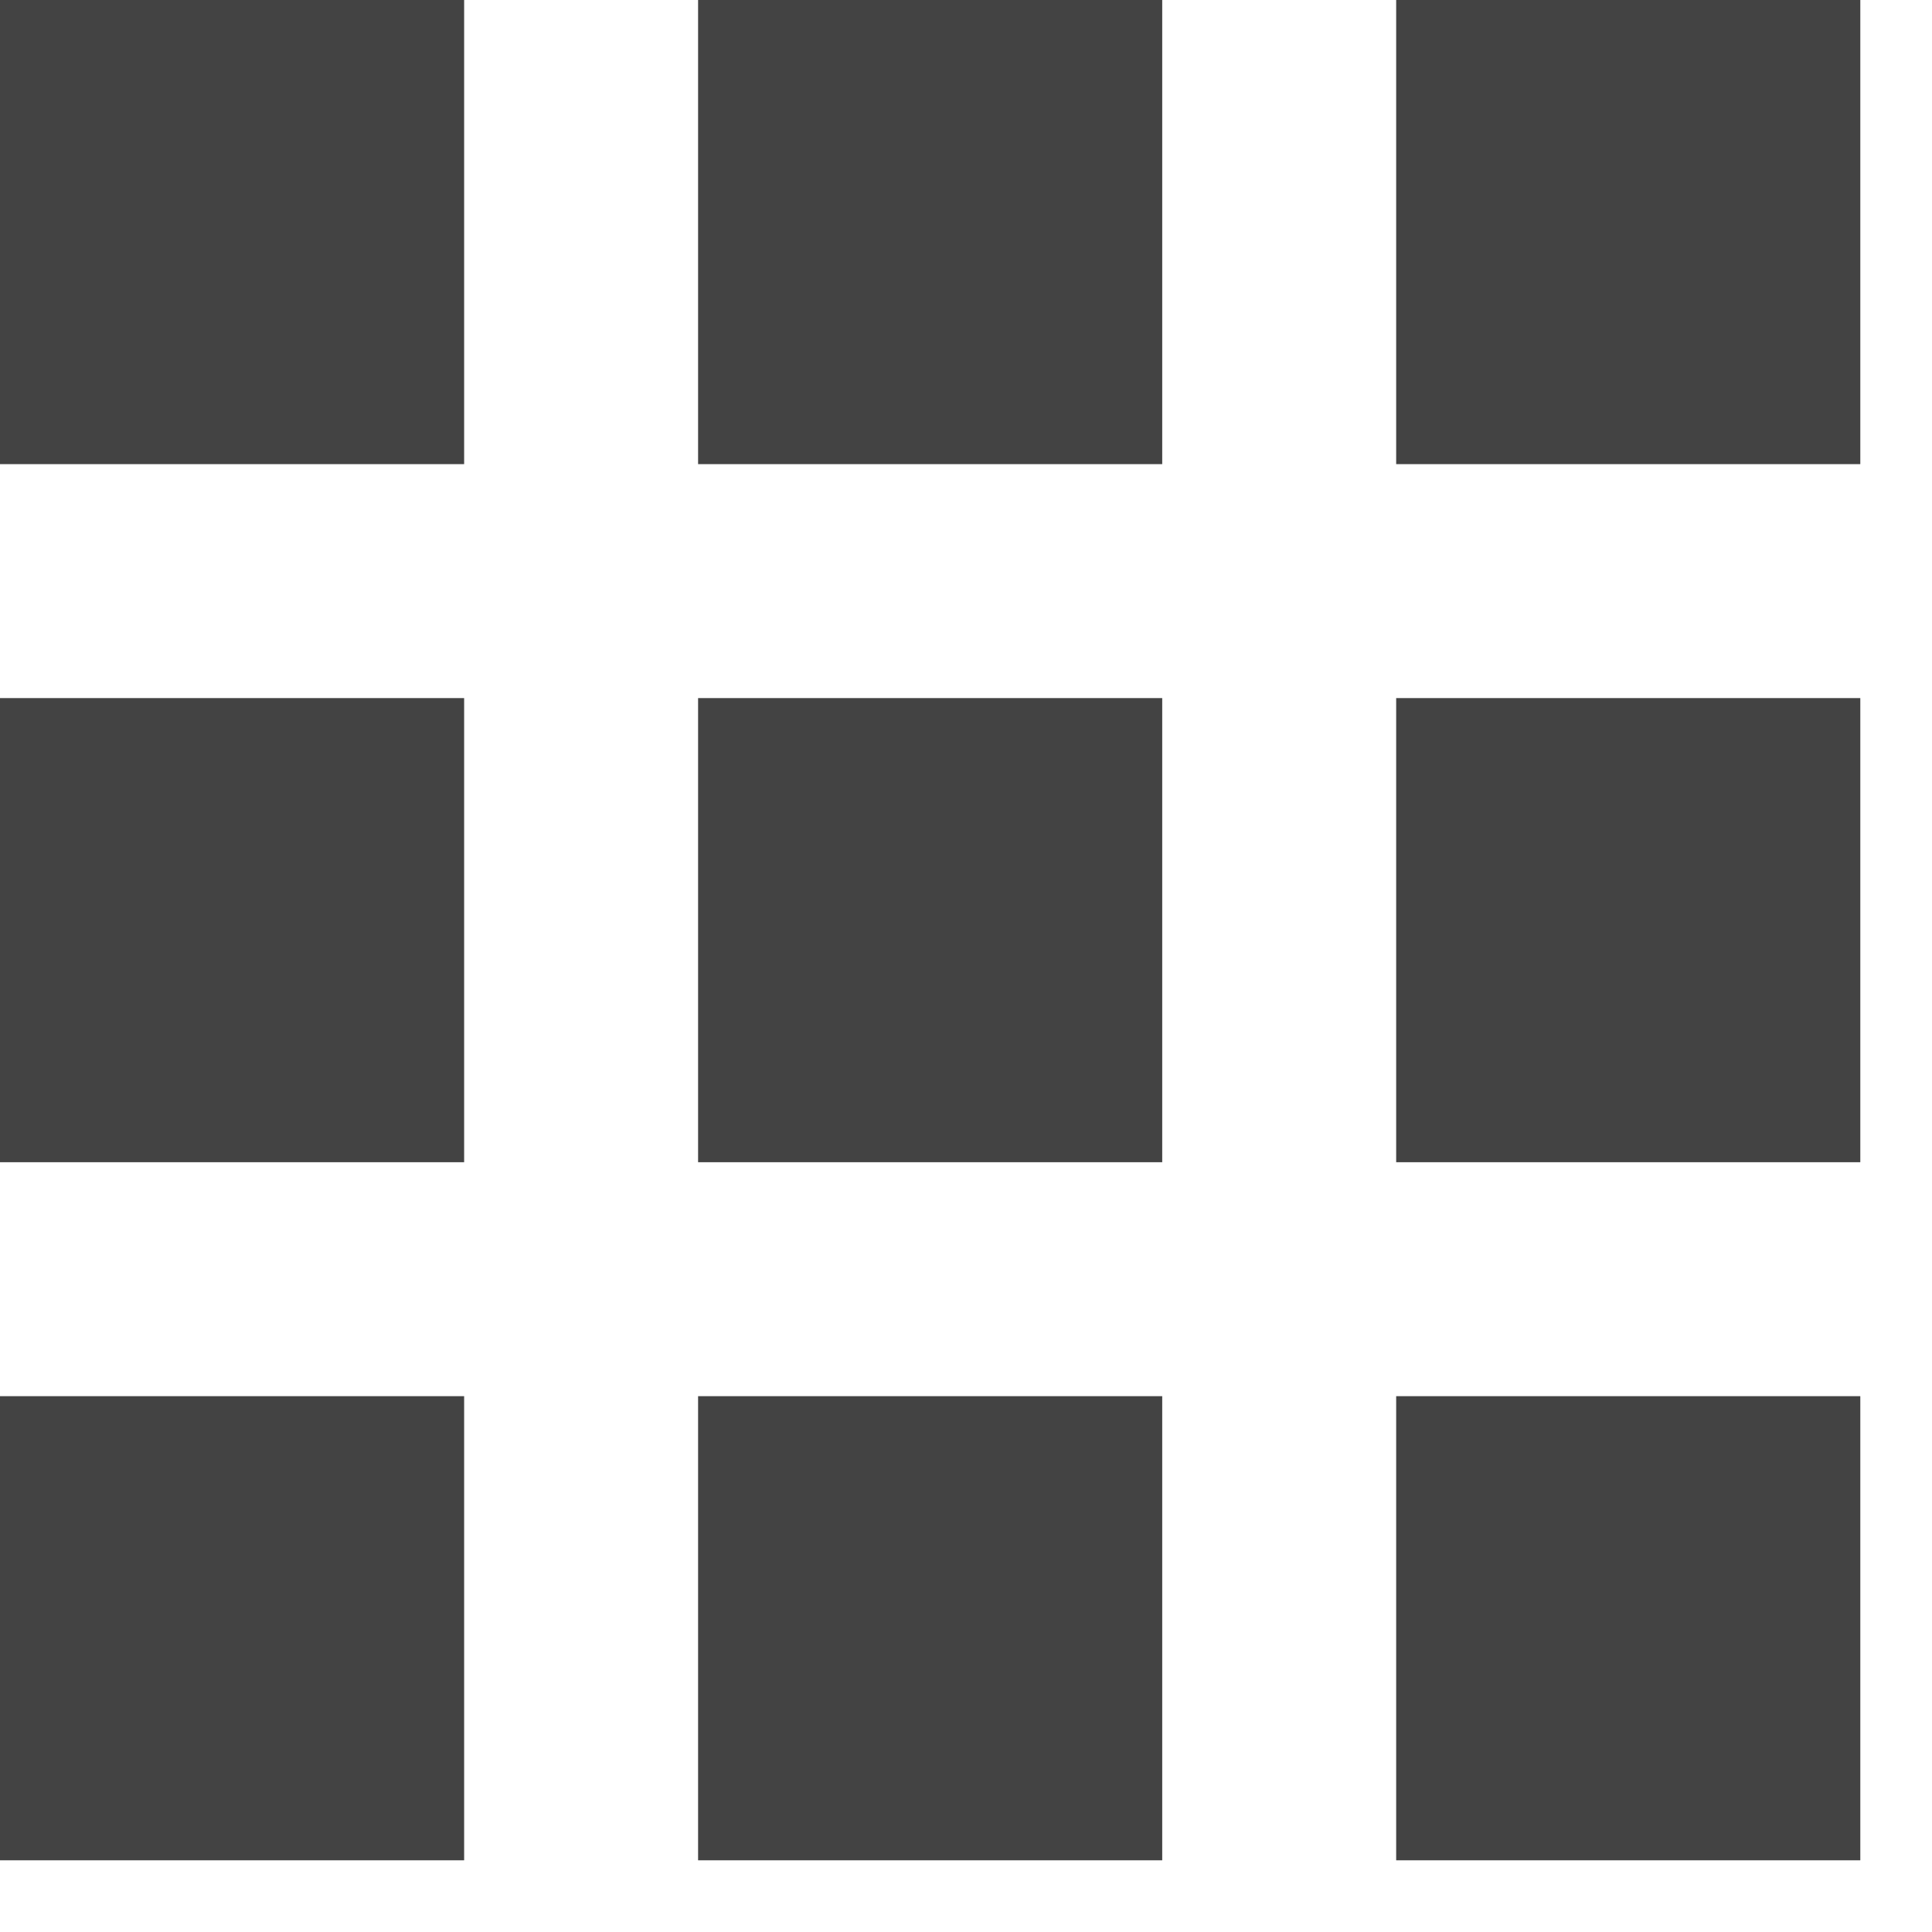 <?xml version="1.0" encoding="utf-8"?>
<svg version="1.1" xmlns="http://www.w3.org/2000/svg" xmlns:xlink="http://www.w3.org/1999/xlink" viewBox="0 0 512 512">
    <path transform="scale(1, -1) translate(0, -512)" fill="#434343" d="M0 512l123 0 0-123-123 0z m0-185l123 0 0-123-123 0z m185 185l123 0 0-123-123 0z m0-185l123 0 0-123-123 0z m185 185l123 0 0-123-123 0z m0-185l123 0 0-123-123 0z m-370-185l123 0 0-123-123 0z m185 0l123 0 0-123-123 0z m185 0l123 0 0-123-123 0z" />
</svg>
